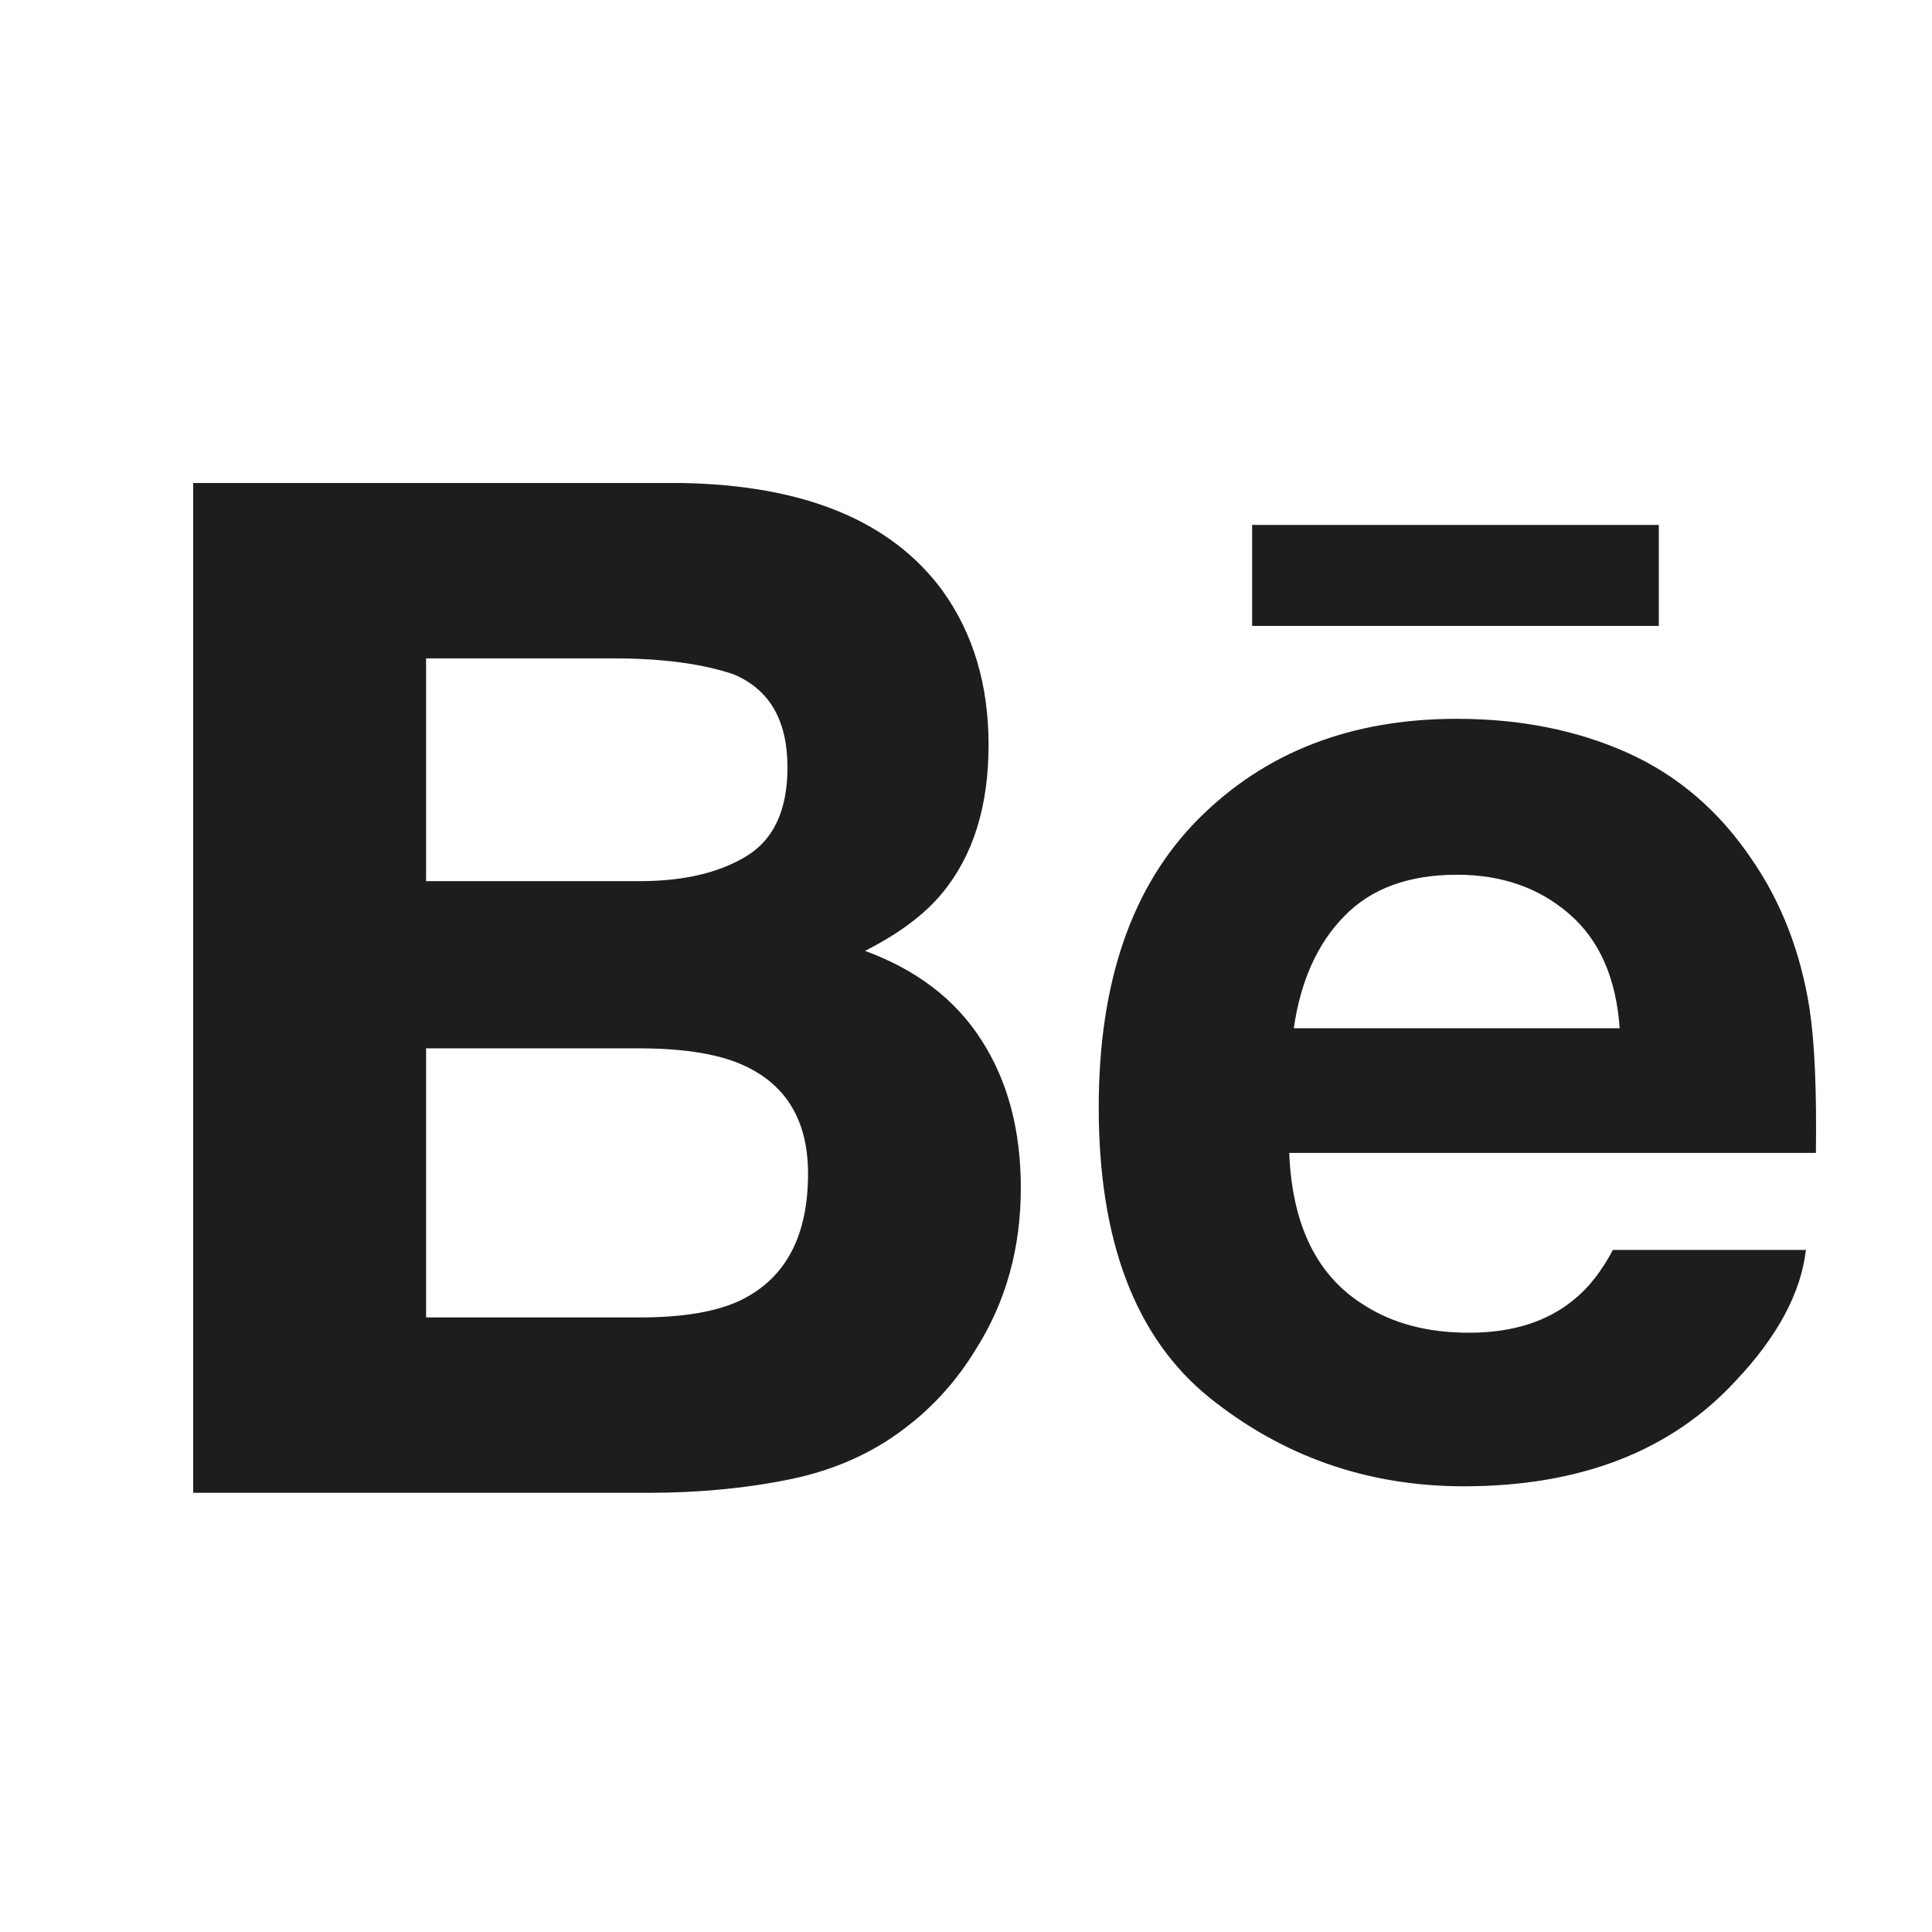<?xml version="1.0" encoding="UTF-8"?> <svg xmlns="http://www.w3.org/2000/svg" width="50" height="50" viewBox="0 0 50 50" fill="none"><path fill-rule="evenodd" clip-rule="evenodd" d="M24.377 23.122C23.928 23.667 23.265 24.162 22.387 24.609C23.717 25.097 24.726 25.863 25.4 26.918C26.079 27.97 26.419 29.247 26.419 30.746C26.419 32.296 26.036 33.687 25.257 34.916C24.762 35.729 24.147 36.416 23.408 36.969C22.576 37.608 21.591 38.046 20.459 38.281C19.323 38.515 18.093 38.634 16.769 38.634H5V12.5H17.621C20.803 12.552 23.058 13.474 24.39 15.284C25.189 16.394 25.584 17.726 25.584 19.275C25.584 20.872 25.184 22.151 24.377 23.122ZM15.891 17.039H11.027V22.804H11.027H16.557C17.694 22.804 18.612 22.588 19.32 22.156C20.027 21.725 20.38 20.959 20.38 19.858C20.38 18.643 19.913 17.836 18.976 17.448C18.171 17.178 17.141 17.039 15.891 17.039ZM16.55 34.095C17.685 34.095 18.562 33.947 19.196 33.637C20.339 33.067 20.912 31.983 20.912 30.373C20.912 29.016 20.358 28.078 19.25 27.574C18.631 27.287 17.757 27.141 16.637 27.131H11.027V34.095H16.55ZM42.93 16.199V13.585H32.405V16.199H42.929H42.93ZM46.834 26.122C46.604 24.654 46.109 23.364 45.342 22.25C44.492 20.984 43.415 20.063 42.11 19.478C40.801 18.894 39.335 18.603 37.708 18.603C34.963 18.603 32.736 19.465 31.011 21.199C29.292 22.929 28.435 25.415 28.435 28.662C28.435 32.125 29.39 34.621 31.289 36.161C33.196 37.695 35.392 38.465 37.884 38.465C40.9 38.465 43.249 37.552 44.924 35.731C46.005 34.586 46.607 33.459 46.737 32.348H41.742C41.452 32.894 41.116 33.326 40.736 33.632C40.038 34.209 39.132 34.491 38.02 34.491C36.965 34.491 36.065 34.26 35.322 33.788C34.09 33.036 33.441 31.72 33.365 29.838H46.995C47.018 28.217 46.961 26.977 46.834 26.122ZM33.483 26.61C33.66 25.388 34.093 24.422 34.788 23.712C35.478 23 36.45 22.638 37.708 22.638C38.864 22.638 39.833 22.976 40.609 23.651C41.391 24.324 41.825 25.309 41.917 26.61H33.483Z" fill="#1D1D1B"></path></svg> 